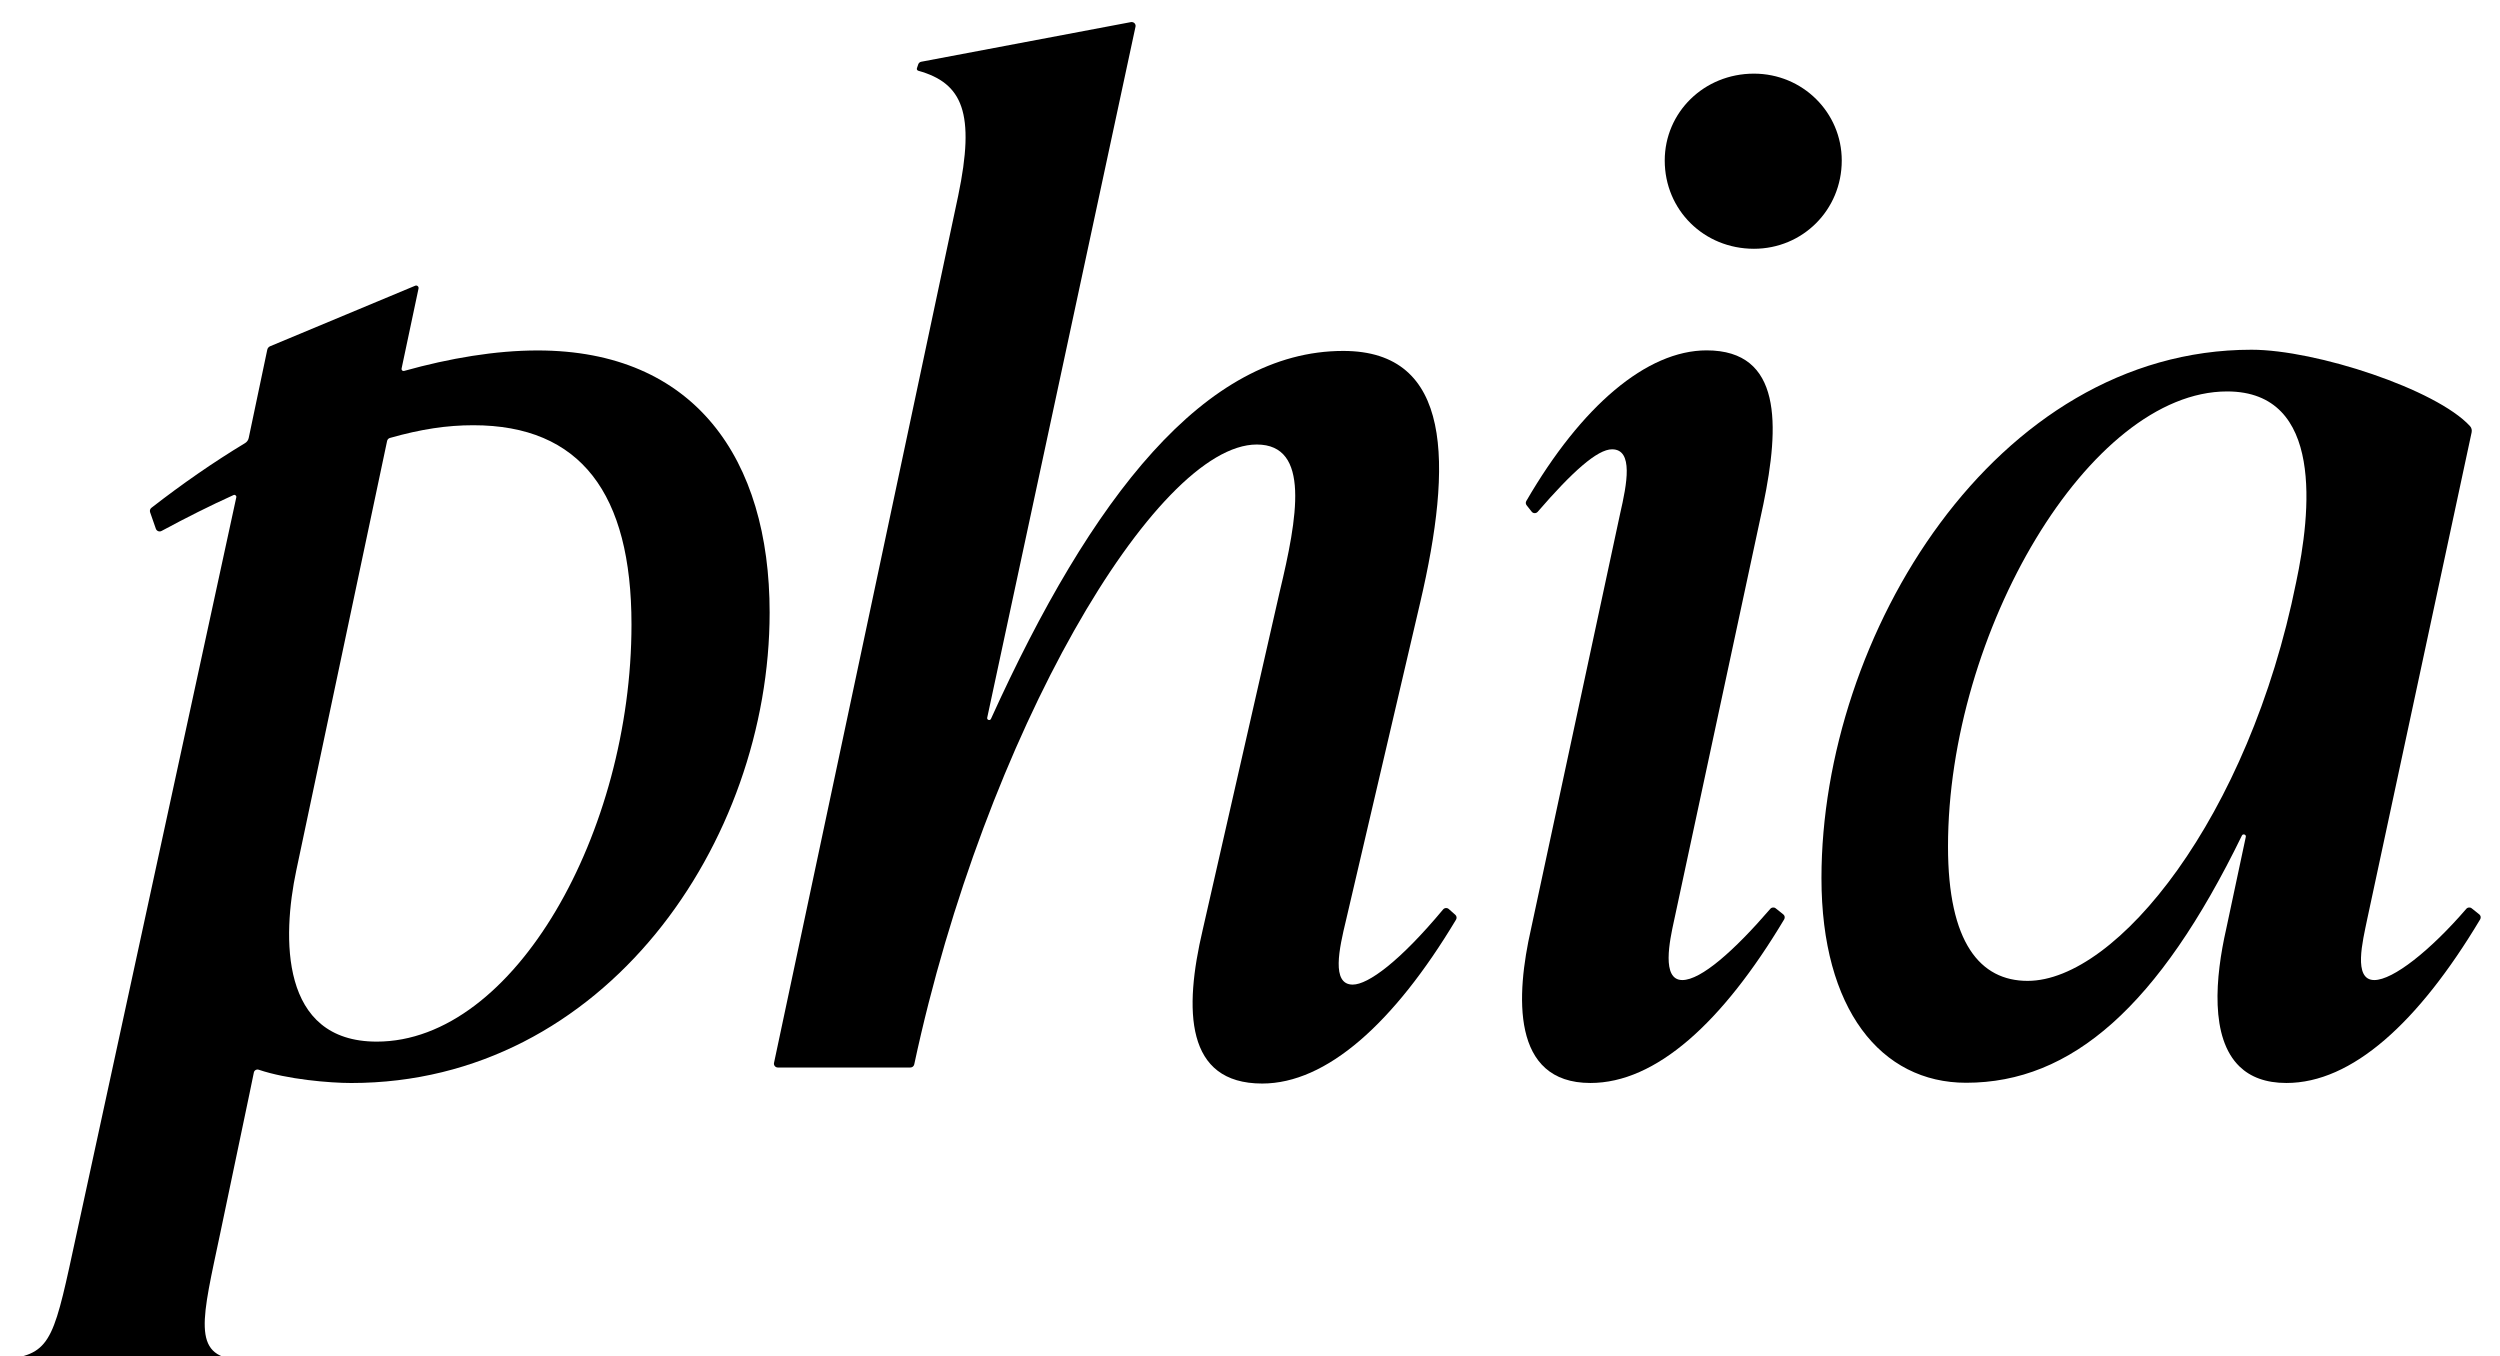 <svg width="94" height="51" viewBox="0 0 94 51" fill="none" xmlns="http://www.w3.org/2000/svg">
<g clip-path="url(#clip0_2034_5987)">
<path d="M47.458 40.741C44.562 40.741 44.511 37.977 45.222 34.961L48.118 22.243C48.779 19.479 49.287 16.714 47.255 16.714C43.456 16.714 37.032 27.605 34.375 40.023C34.36 40.09 34.301 40.138 34.232 40.138H29.245C29.153 40.138 29.084 40.054 29.103 39.965L36.027 7.364C36.678 4.244 36.194 3.125 34.527 2.66C34.487 2.648 34.463 2.606 34.476 2.567L34.526 2.418C34.543 2.368 34.586 2.332 34.637 2.322L42.529 0.83H42.553C42.646 0.83 42.715 0.914 42.695 1.004L37.119 26.986C37.101 27.071 37.224 27.11 37.26 27.03C41.036 18.702 45.304 13.195 50.506 13.195C54.621 13.195 54.621 17.418 53.402 22.645L50.608 34.609C50.354 35.664 50.049 37.021 50.862 37.021C51.442 37.021 52.63 36.152 54.261 34.195C54.314 34.132 54.41 34.124 54.472 34.178L54.719 34.396C54.771 34.442 54.783 34.518 54.748 34.577C52.407 38.481 49.874 40.741 47.458 40.741Z" fill="black"/>
<path d="M65.948 9.354C64.068 9.354 62.594 7.896 62.594 6.036C62.594 4.227 64.068 2.769 65.948 2.769C67.777 2.769 69.25 4.227 69.25 6.036C69.25 7.896 67.777 9.354 65.948 9.354Z" fill="black"/>
<path d="M59.8 40.72C56.802 40.72 57.005 37.403 57.564 34.939L60.918 19.307C61.172 18.201 61.426 16.894 60.613 16.894C60.061 16.894 59.119 17.736 57.817 19.244C57.757 19.313 57.647 19.311 57.591 19.239L57.401 18.998C57.364 18.952 57.36 18.889 57.389 18.838C59.456 15.273 61.916 13.174 64.169 13.174C67.014 13.174 66.913 15.989 66.303 18.955L62.95 34.588L62.94 34.633C62.783 35.356 62.459 36.85 63.255 36.85C63.961 36.85 65.212 35.741 66.564 34.172C66.615 34.112 66.705 34.104 66.766 34.153L67.052 34.381C67.108 34.425 67.122 34.505 67.086 34.566C64.756 38.463 62.258 40.72 59.8 40.72Z" fill="black"/>
<path fill-rule="evenodd" clip-rule="evenodd" d="M84.295 31.418C81.17 37.832 77.894 40.712 73.927 40.712C70.722 40.712 68.487 37.945 68.487 33.017C68.487 23.913 74.998 13.15 84.656 13.15C87.087 13.15 91.611 14.643 92.874 16.024C92.931 16.088 92.951 16.174 92.933 16.258L89.002 34.584C88.845 35.359 88.46 36.85 89.273 36.85C89.979 36.85 91.38 35.741 92.733 34.172C92.784 34.112 92.874 34.104 92.935 34.153L93.221 34.381C93.277 34.425 93.291 34.505 93.255 34.566C90.925 38.463 88.427 40.72 85.969 40.72C85.181 40.72 84.612 40.49 84.212 40.106C83.09 39.029 83.294 36.741 83.706 34.925L84.443 31.463C84.461 31.377 84.331 31.337 84.295 31.418ZM86.336 21.888C84.557 30.739 79.592 36.881 76.237 36.881C74.458 36.881 73.245 35.452 73.245 31.83C73.245 23.783 78.558 14.718 83.741 14.718C87.408 14.718 86.88 19.328 86.336 21.888Z" fill="black"/>
<path fill-rule="evenodd" clip-rule="evenodd" d="M20.215 13.177C26.114 13.177 28.938 17.248 28.938 23.028C28.938 31.673 22.736 40.721 13.208 40.721C12.388 40.721 10.793 40.583 9.729 40.222C9.649 40.195 9.562 40.242 9.545 40.325C9.545 40.324 9.545 40.325 9.545 40.325C9.545 40.325 9.522 40.467 8.283 46.36C7.606 49.582 7.185 50.988 8.94 51.124C8.991 51.132 9.029 51.18 9.021 51.231L8.974 51.514C8.967 51.558 8.929 51.591 8.884 51.591H0.317C0.261 51.591 0.218 51.54 0.227 51.485L0.287 51.18C0.295 51.133 0.332 51.096 0.379 51.088C1.969 50.868 2.054 50.205 2.881 46.386C5.038 36.427 6.763 28.473 8.885 18.698C8.898 18.638 8.837 18.589 8.781 18.614C7.905 19.01 7.01 19.46 6.074 19.964C5.993 20.008 5.891 19.969 5.86 19.881L5.644 19.261C5.623 19.2 5.643 19.133 5.693 19.094C6.854 18.192 8.022 17.381 9.213 16.662C9.285 16.619 9.335 16.548 9.352 16.466L10.049 13.15C10.061 13.091 10.102 13.042 10.157 13.019L15.612 10.743C15.68 10.715 15.752 10.775 15.737 10.847L15.099 13.859C15.087 13.914 15.139 13.962 15.193 13.947C16.918 13.465 18.639 13.177 20.215 13.177ZM23.744 23.48C23.744 31.271 19.349 39.165 14.165 39.165C10.514 39.165 10.612 35.226 11.14 32.729C14.525 16.725 14.555 16.58 14.555 16.58C14.567 16.526 14.607 16.482 14.661 16.467C15.835 16.133 16.812 15.989 17.796 15.989C21.83 15.989 23.744 18.555 23.744 23.48Z" fill="black"/>
</g>
<defs>
<clipPath id="clip0_2034_5987">
<rect width="94" height="51" fill="white"/>
</clipPath>
</defs>
</svg>
